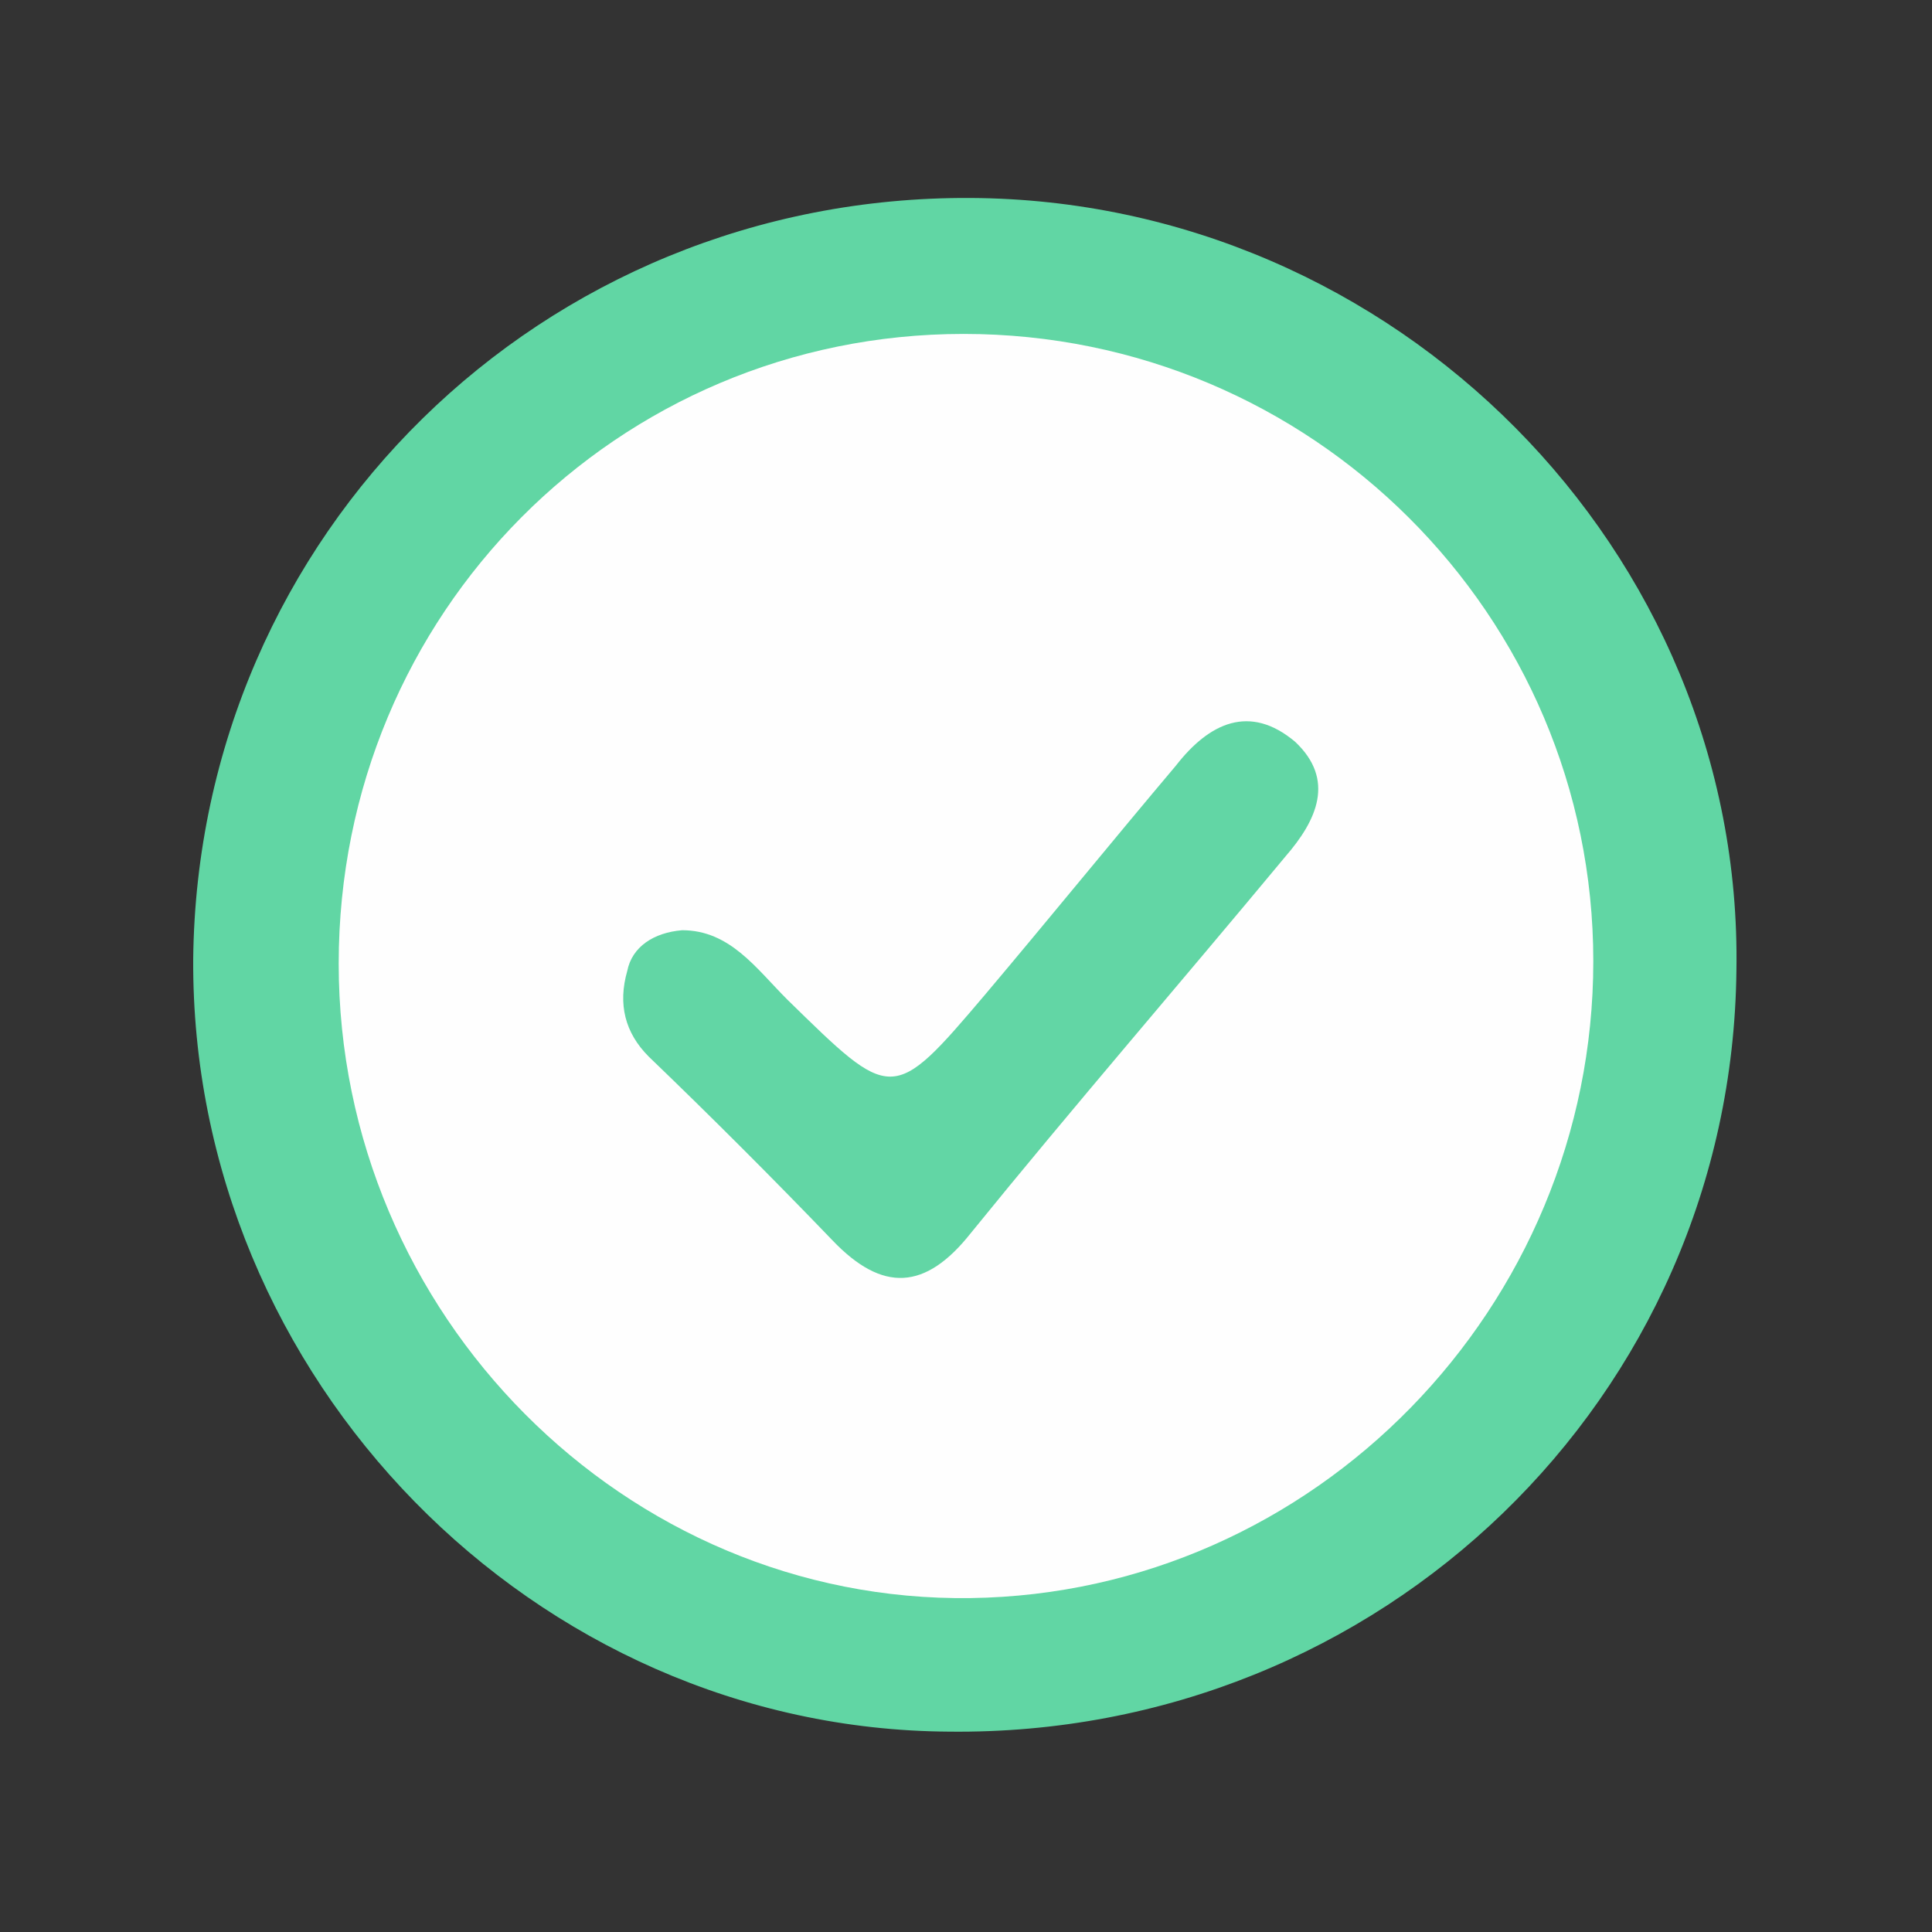 <?xml version="1.0" encoding="utf-8"?>
<!-- Generator: Adobe Illustrator 23.0.5, SVG Export Plug-In . SVG Version: 6.00 Build 0)  -->
<svg version="1.1" id="Capa_1" xmlns="http://www.w3.org/2000/svg" xmlns:xlink="http://www.w3.org/1999/xlink" x="0px" y="0px"
	 viewBox="0 0 81 81" style="enable-background:new 0 0 81 81;" xml:space="preserve">
<rect x="0" y="0" width="81" height="81" fill="#333333" stroke="none"/>
<style type="text/css">
	.st0{fill:#61D6A4;}
	.st1{fill:#FEFEFE;}
	.st2{fill:#62D6A5;}
</style>
<path class="st0" d="M40.7,8.3c17.8,0.1,32.4,14.8,32.1,32.4c-0.2,17.9-14.9,32.1-33,31.9C22.4,72.5,8,57.8,8.1,40.2
	C8.3,22.4,22.7,8.2,40.7,8.3z"/>
<path class="st1" d="M66.8,40.3c0,14.5-11.7,26.5-26.1,26.7c-14.5,0.2-26.5-11.9-26.5-26.6C14.2,25.7,25.9,14,40.4,14
	C55,14,66.8,25.8,66.8,40.3z"/>
<path class="st2" d="M28.6,39c2,0,3.1,1.6,4.4,2.9c4.4,4.3,4.4,4.4,8.3-0.2c2.7-3.2,5.3-6.4,8-9.6c1.4-1.8,3.1-2.6,5-1
	c1.7,1.6,0.9,3.3-0.4,4.8c-4.4,5.3-8.9,10.5-13.2,15.8c-1.9,2.4-3.7,2.5-5.8,0.3c-2.5-2.6-5.1-5.2-7.7-7.7c-1-1-1.3-2.2-0.9-3.6
	C26.5,39.7,27.4,39.1,28.6,39z"/>
</svg>
